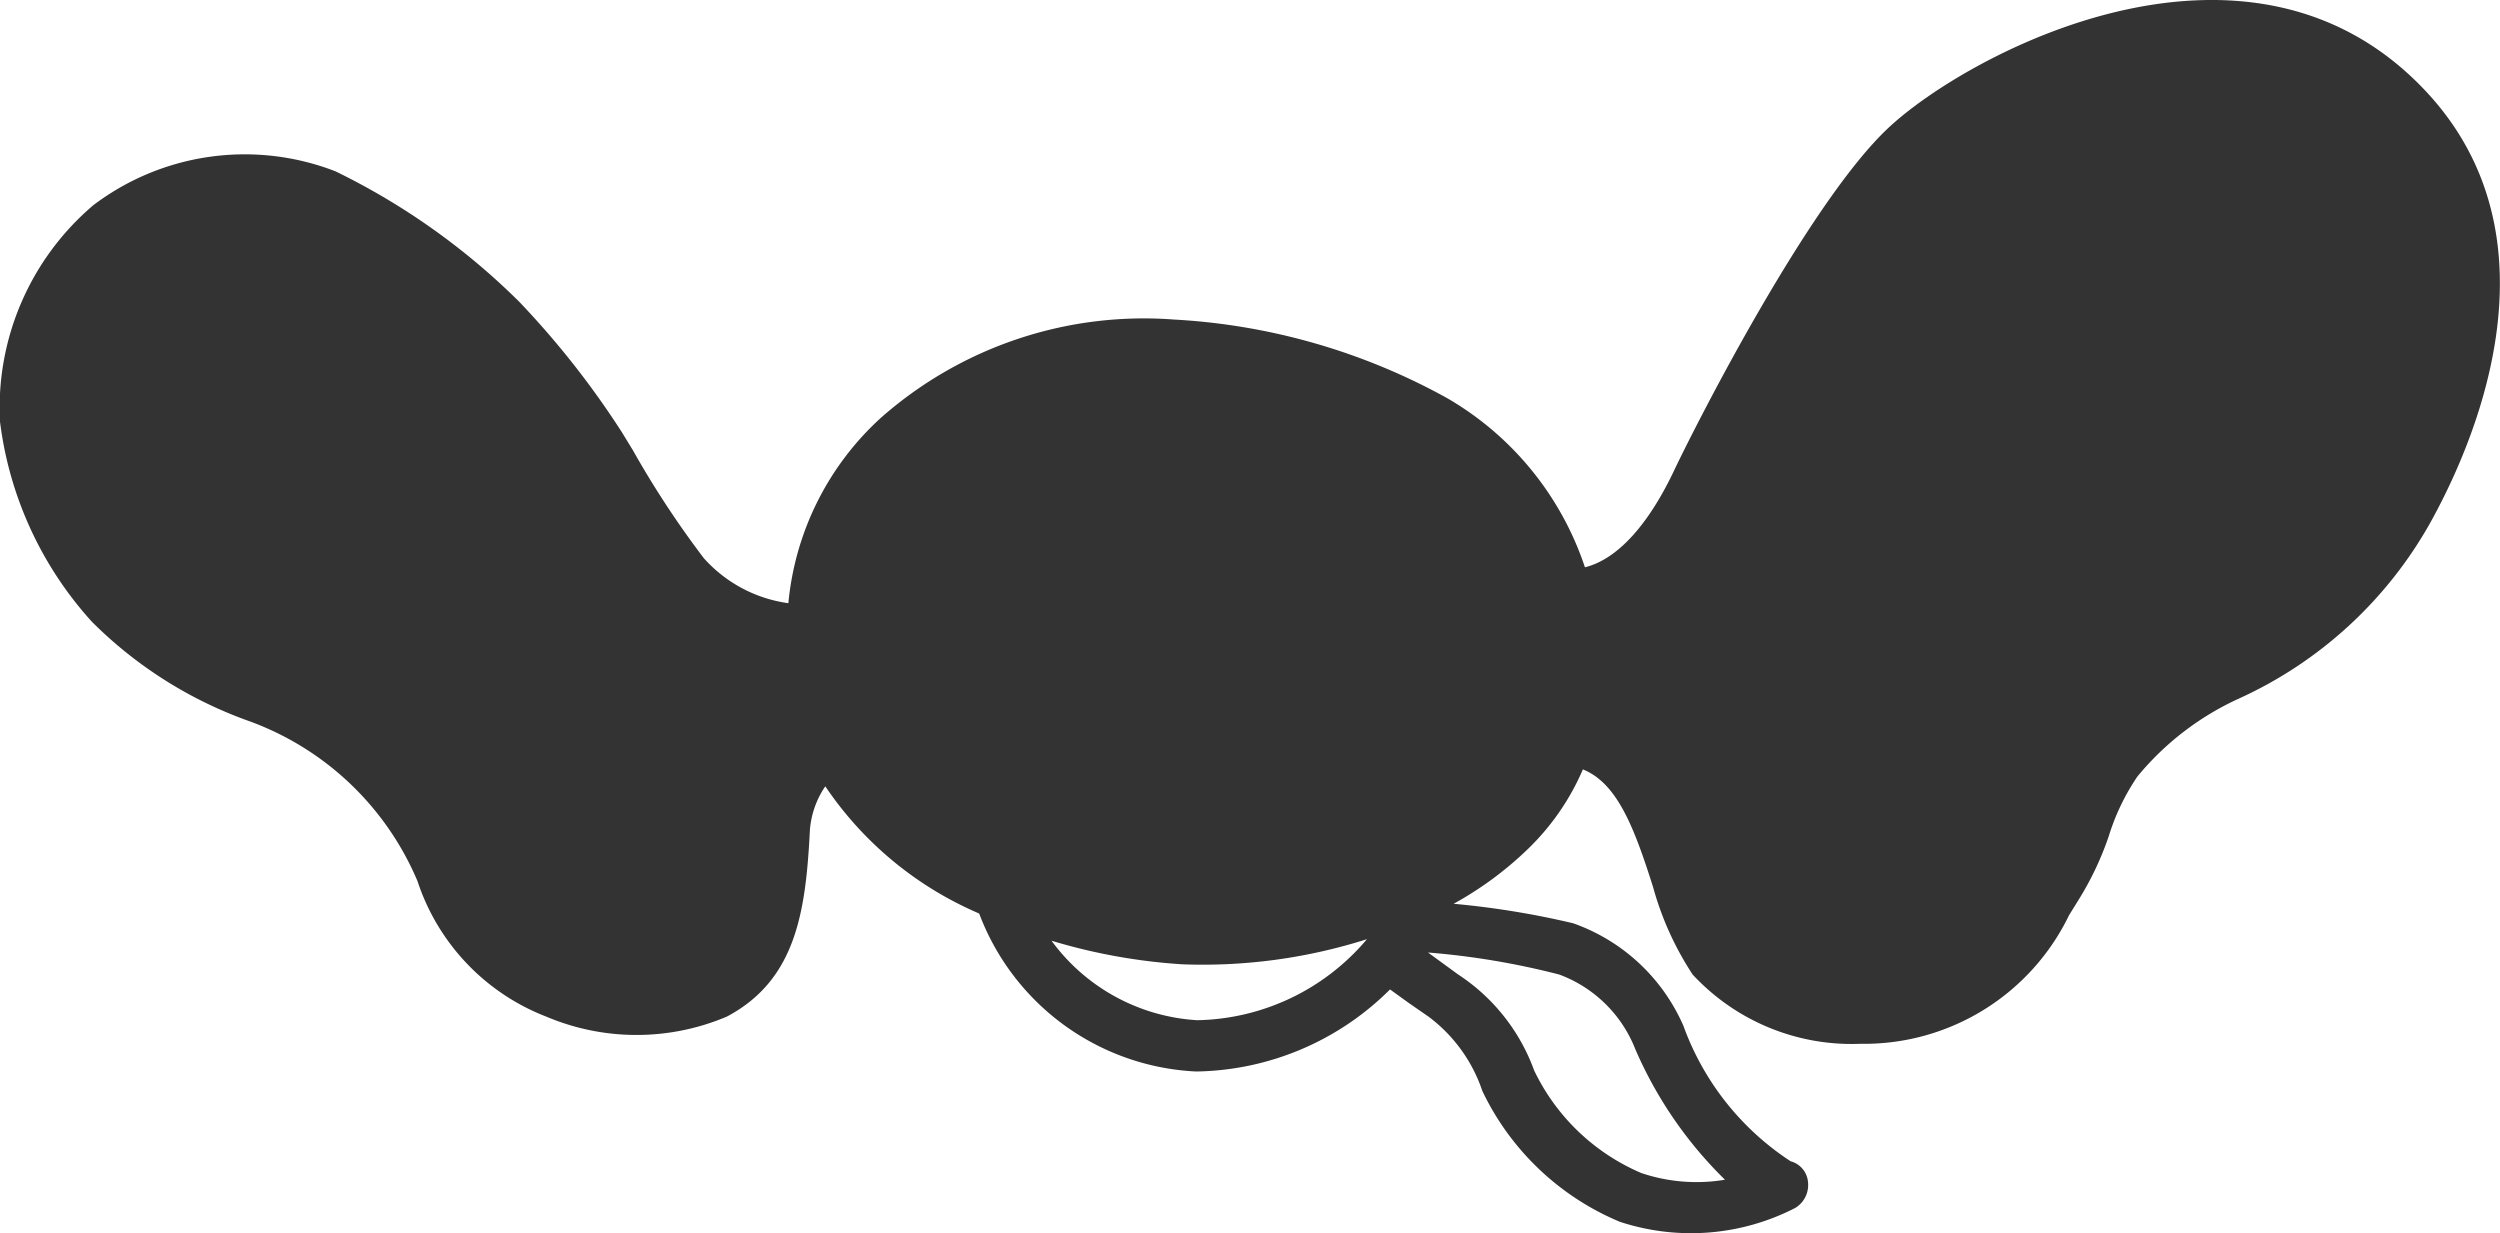 <svg xmlns="http://www.w3.org/2000/svg" viewBox="0 0 48.74 24.04"><defs><style>.cls-1{fill:#333;}</style></defs><g id="レイヤー_2" data-name="レイヤー 2"><g id="デザイン"><path class="cls-1" d="M47.16,1.64c-3.45-3.46-8.79-.59-10.33.84s-3.72,5.7-4.2,6.71-1.08,1.71-1.73,1.87a6,6,0,0,0-2.69-3.3,12.38,12.38,0,0,0-5.32-1.53h0a7.75,7.75,0,0,0-5.71,1.91,5.59,5.59,0,0,0-1.81,3.62,2.7,2.7,0,0,1-1.65-.88,18.41,18.41,0,0,1-1.38-2.1l-.22-.36a17,17,0,0,0-2-2.54A13.42,13.42,0,0,0,6.54,3.34,4.89,4.89,0,0,0,1.82,4,5.18,5.18,0,0,0,0,8.22a7.11,7.11,0,0,0,1.79,3.9,8.24,8.24,0,0,0,3.07,1.94,5.66,5.66,0,0,1,3.28,3.12,4.26,4.26,0,0,0,2.51,2.64,4.51,4.51,0,0,0,3.52,0c1.36-.72,1.54-2.07,1.62-3.64a1.75,1.75,0,0,1,.3-.85,6.88,6.88,0,0,0,3,2.48,4.76,4.76,0,0,0,4.23,3.08,5.46,5.46,0,0,0,3.78-1.6l.36.26.39.27a3,3,0,0,1,1.05,1.45,5.18,5.18,0,0,0,2.68,2.55A4.44,4.44,0,0,0,35,23.55a.52.52,0,0,0,.25-.49.46.46,0,0,0-.34-.42A5.31,5.31,0,0,1,32.82,20,3.68,3.68,0,0,0,30.67,18a16.66,16.66,0,0,0-2.33-.38,6.77,6.77,0,0,0,1.44-1.06A4.77,4.77,0,0,0,30.86,15c.67.27,1,1.13,1.37,2.3A6,6,0,0,0,33,19a4.23,4.23,0,0,0,3.27,1.35,4.44,4.44,0,0,0,4.07-2.51l.18-.29a6.05,6.05,0,0,0,.59-1.24,4.36,4.36,0,0,1,.56-1.17,5.54,5.54,0,0,1,2-1.53,8.13,8.13,0,0,0,3.7-3.4C48.09,8.92,50.16,4.64,47.16,1.64ZM23.34,19.89a3.8,3.8,0,0,1-2.84-1.55,11.23,11.23,0,0,0,2.55.46,10.54,10.54,0,0,0,3.6-.49A4.43,4.43,0,0,1,23.34,19.89Zm8.54.56A8,8,0,0,0,33.63,23,3.37,3.37,0,0,1,32,22.87a4.1,4.1,0,0,1-2.09-2A3.77,3.77,0,0,0,28.43,19s-.37-.27-.37-.27l-.22-.16A15,15,0,0,1,30.4,19,2.54,2.54,0,0,1,31.88,20.45Z"/></g></g></svg>